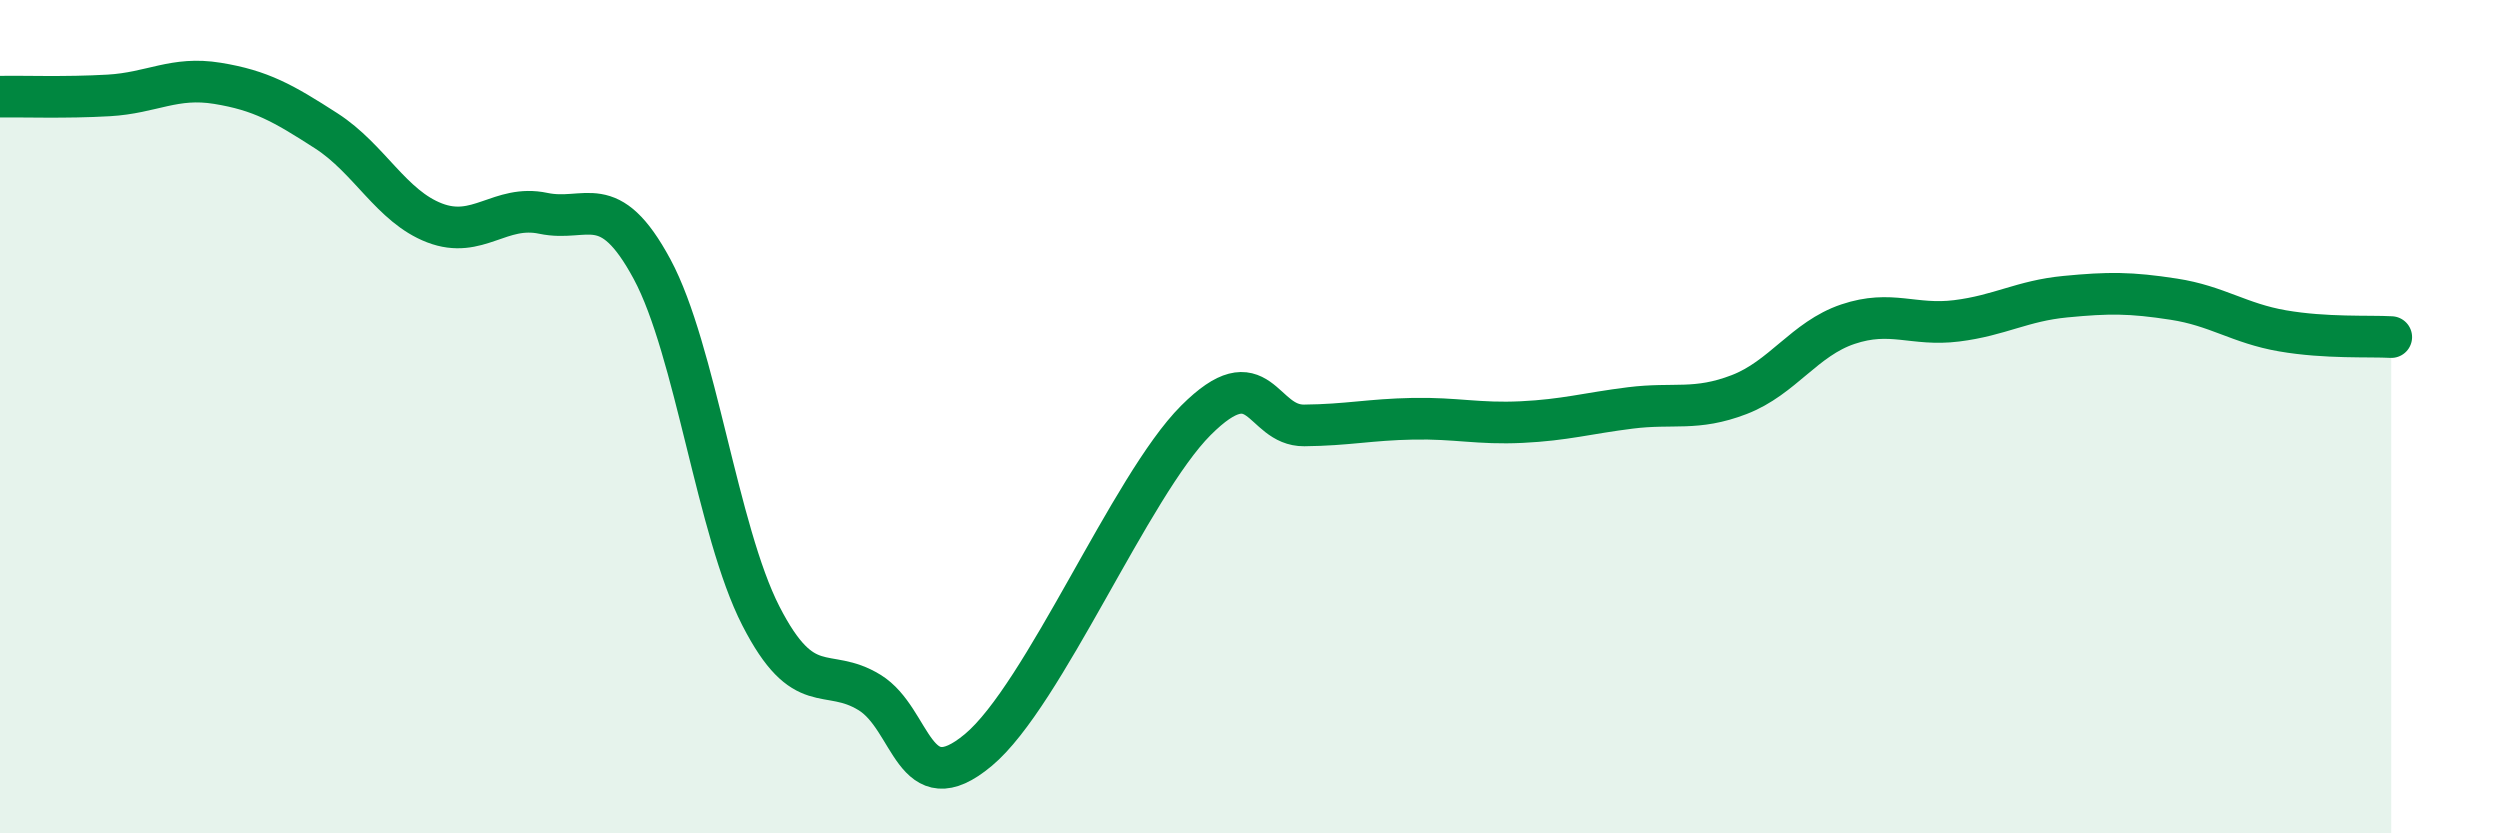 
    <svg width="60" height="20" viewBox="0 0 60 20" xmlns="http://www.w3.org/2000/svg">
      <path
        d="M 0,2.32 C 0.52,2.31 1.57,2.35 2.61,2.29 C 3.65,2.23 4.18,1.83 5.22,2 C 6.26,2.17 6.79,2.47 7.83,3.14 C 8.87,3.81 9.39,4.95 10.43,5.35 C 11.47,5.75 12,4.9 13.04,5.12 C 14.08,5.34 14.61,4.53 15.65,6.46 C 16.69,8.39 17.22,12.75 18.26,14.78 C 19.3,16.81 19.83,15.98 20.87,16.62 C 21.91,17.26 21.91,19.31 23.48,18 C 25.05,16.69 27.14,11.65 28.7,10.09 C 30.26,8.53 30.26,10.22 31.3,10.21 C 32.34,10.2 32.87,10.07 33.91,10.05 C 34.95,10.03 35.48,10.18 36.52,10.13 C 37.56,10.08 38.09,9.92 39.13,9.79 C 40.17,9.66 40.7,9.87 41.74,9.47 C 42.78,9.07 43.31,8.13 44.35,7.78 C 45.39,7.43 45.92,7.83 46.96,7.7 C 48,7.57 48.53,7.22 49.57,7.12 C 50.61,7.02 51.13,7.02 52.17,7.18 C 53.21,7.34 53.74,7.76 54.78,7.94 C 55.82,8.12 56.87,8.06 57.39,8.09L57.39 20L0 20Z"
        fill="#008740"
        opacity="0.1"
        stroke-linecap="round"
        stroke-linejoin="round"
      />
      <path
        d="M 0,2.32 C 0.52,2.31 1.57,2.35 2.61,2.29 C 3.65,2.23 4.18,1.83 5.22,2 C 6.26,2.17 6.79,2.47 7.83,3.14 C 8.87,3.81 9.39,4.95 10.43,5.35 C 11.47,5.75 12,4.9 13.04,5.12 C 14.08,5.34 14.61,4.53 15.65,6.46 C 16.69,8.39 17.22,12.75 18.26,14.78 C 19.3,16.81 19.83,15.98 20.87,16.62 C 21.91,17.26 21.91,19.31 23.48,18 C 25.05,16.69 27.14,11.65 28.7,10.09 C 30.26,8.53 30.26,10.22 31.3,10.21 C 32.34,10.2 32.87,10.07 33.91,10.05 C 34.95,10.03 35.48,10.18 36.52,10.13 C 37.56,10.08 38.09,9.92 39.13,9.79 C 40.17,9.66 40.7,9.87 41.74,9.47 C 42.78,9.07 43.31,8.13 44.35,7.78 C 45.39,7.43 45.92,7.83 46.96,7.7 C 48,7.57 48.53,7.22 49.57,7.12 C 50.61,7.02 51.13,7.02 52.17,7.18 C 53.21,7.34 53.74,7.76 54.78,7.94 C 55.82,8.12 56.87,8.06 57.39,8.09"
        stroke="#008740"
        stroke-width="1"
        fill="none"
        stroke-linecap="round"
        stroke-linejoin="round"
      />
    </svg>
  